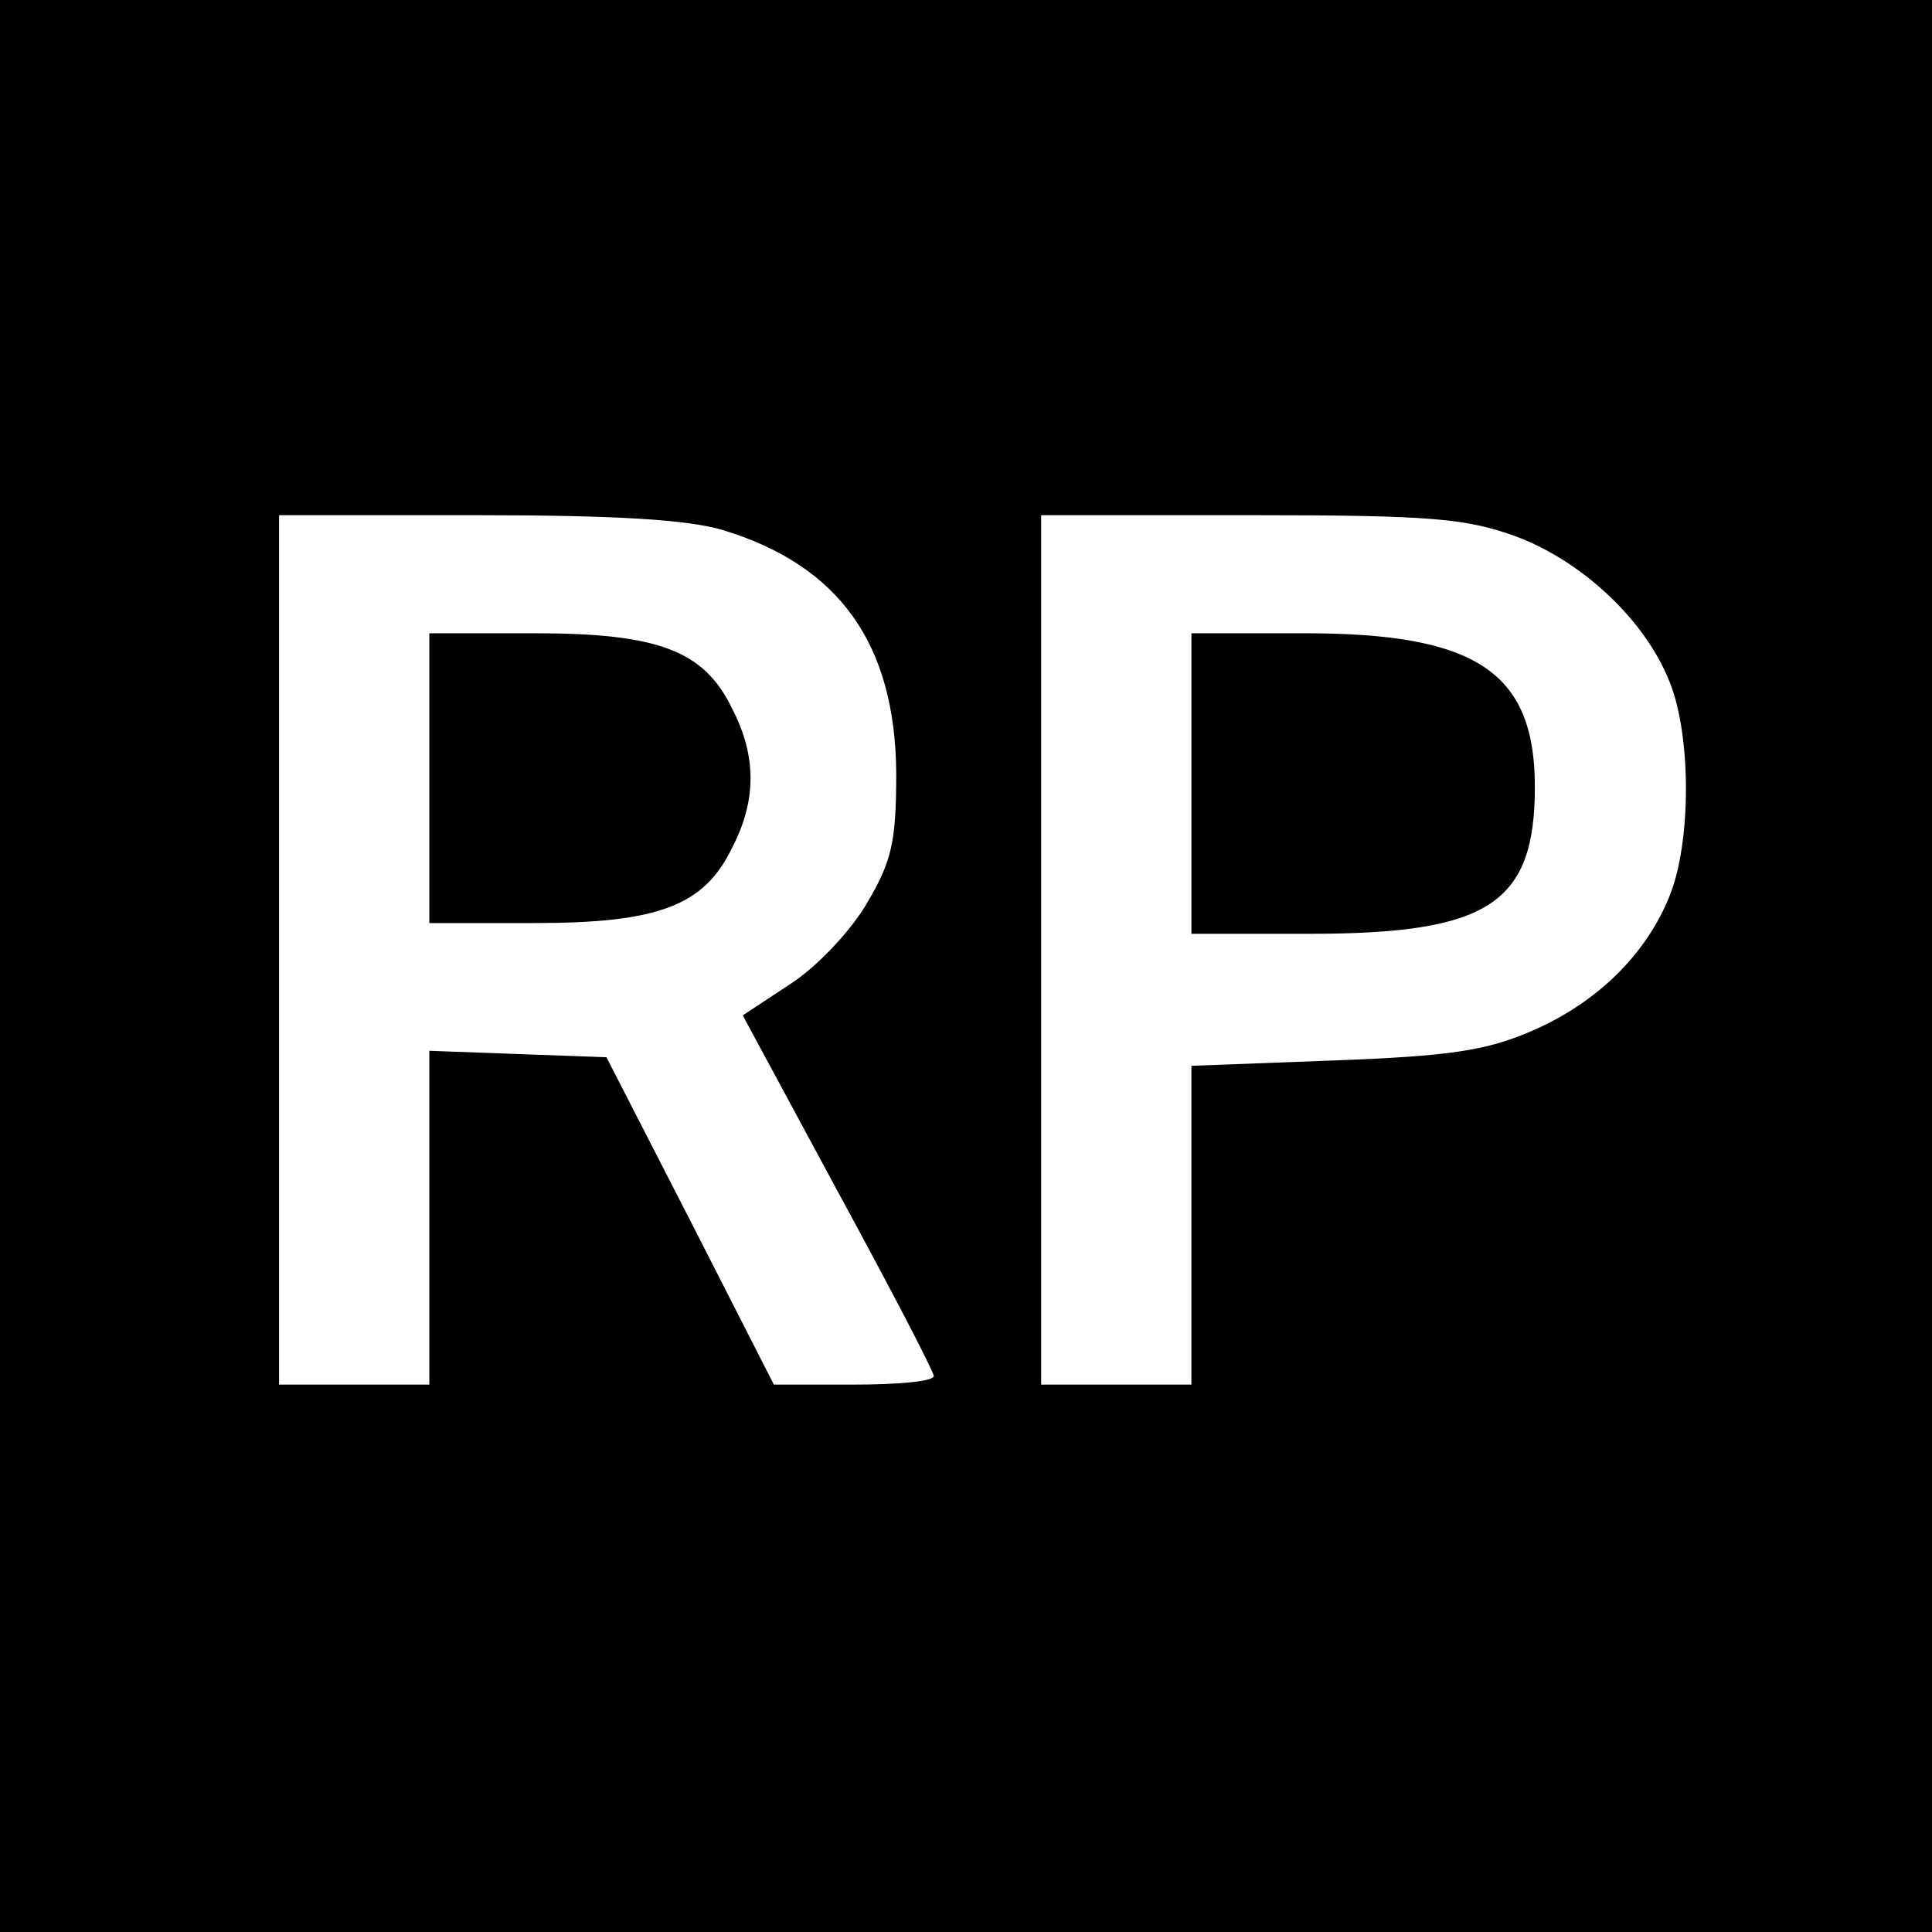 <?xml version="1.0" standalone="no"?>
<!DOCTYPE svg PUBLIC "-//W3C//DTD SVG 20010904//EN"
 "http://www.w3.org/TR/2001/REC-SVG-20010904/DTD/svg10.dtd">
<svg version="1.0" xmlns="http://www.w3.org/2000/svg"
 width="180pt" height="180pt" viewBox="0 0 180 180"
 preserveAspectRatio="xMidYMid meet">
<g transform="translate(0,180) scale(0.1,-0.1)"
fill="#000000" stroke="none">
<path d="M0 900 l0 -900 900 0 900 0 0 900 0 900 -900 0 -900 0 0 -900z m674
406 c108 -33 160 -106 161 -226 0 -64 -4 -82 -27 -121 -15 -26 -47 -60 -72
-76 l-44 -29 89 -165 c49 -90 89 -167 89 -171 0 -5 -33 -8 -74 -8 l-75 0 -78
153 -78 152 -83 3 -82 3 0 -156 0 -155 -70 0 -70 0 0 405 0 405 183 0 c130 0
198 -4 231 -14z m739 -6 c61 -23 119 -77 142 -134 21 -50 21 -152 0 -202 -22
-54 -68 -99 -129 -125 -42 -18 -76 -23 -183 -27 l-133 -5 0 -148 0 -149 -70 0
-70 0 0 405 0 405 195 0 c170 0 201 -3 248 -20z"/>
<path d="M400 1075 l0 -135 98 0 c115 0 158 16 184 70 23 44 23 86 0 130 -26
54 -69 70 -184 70 l-98 0 0 -135z"/>
<path d="M1110 1070 l0 -140 110 0 c167 0 210 28 210 137 0 107 -55 143 -214
143 l-106 0 0 -140z"/>
</g>
</svg>
